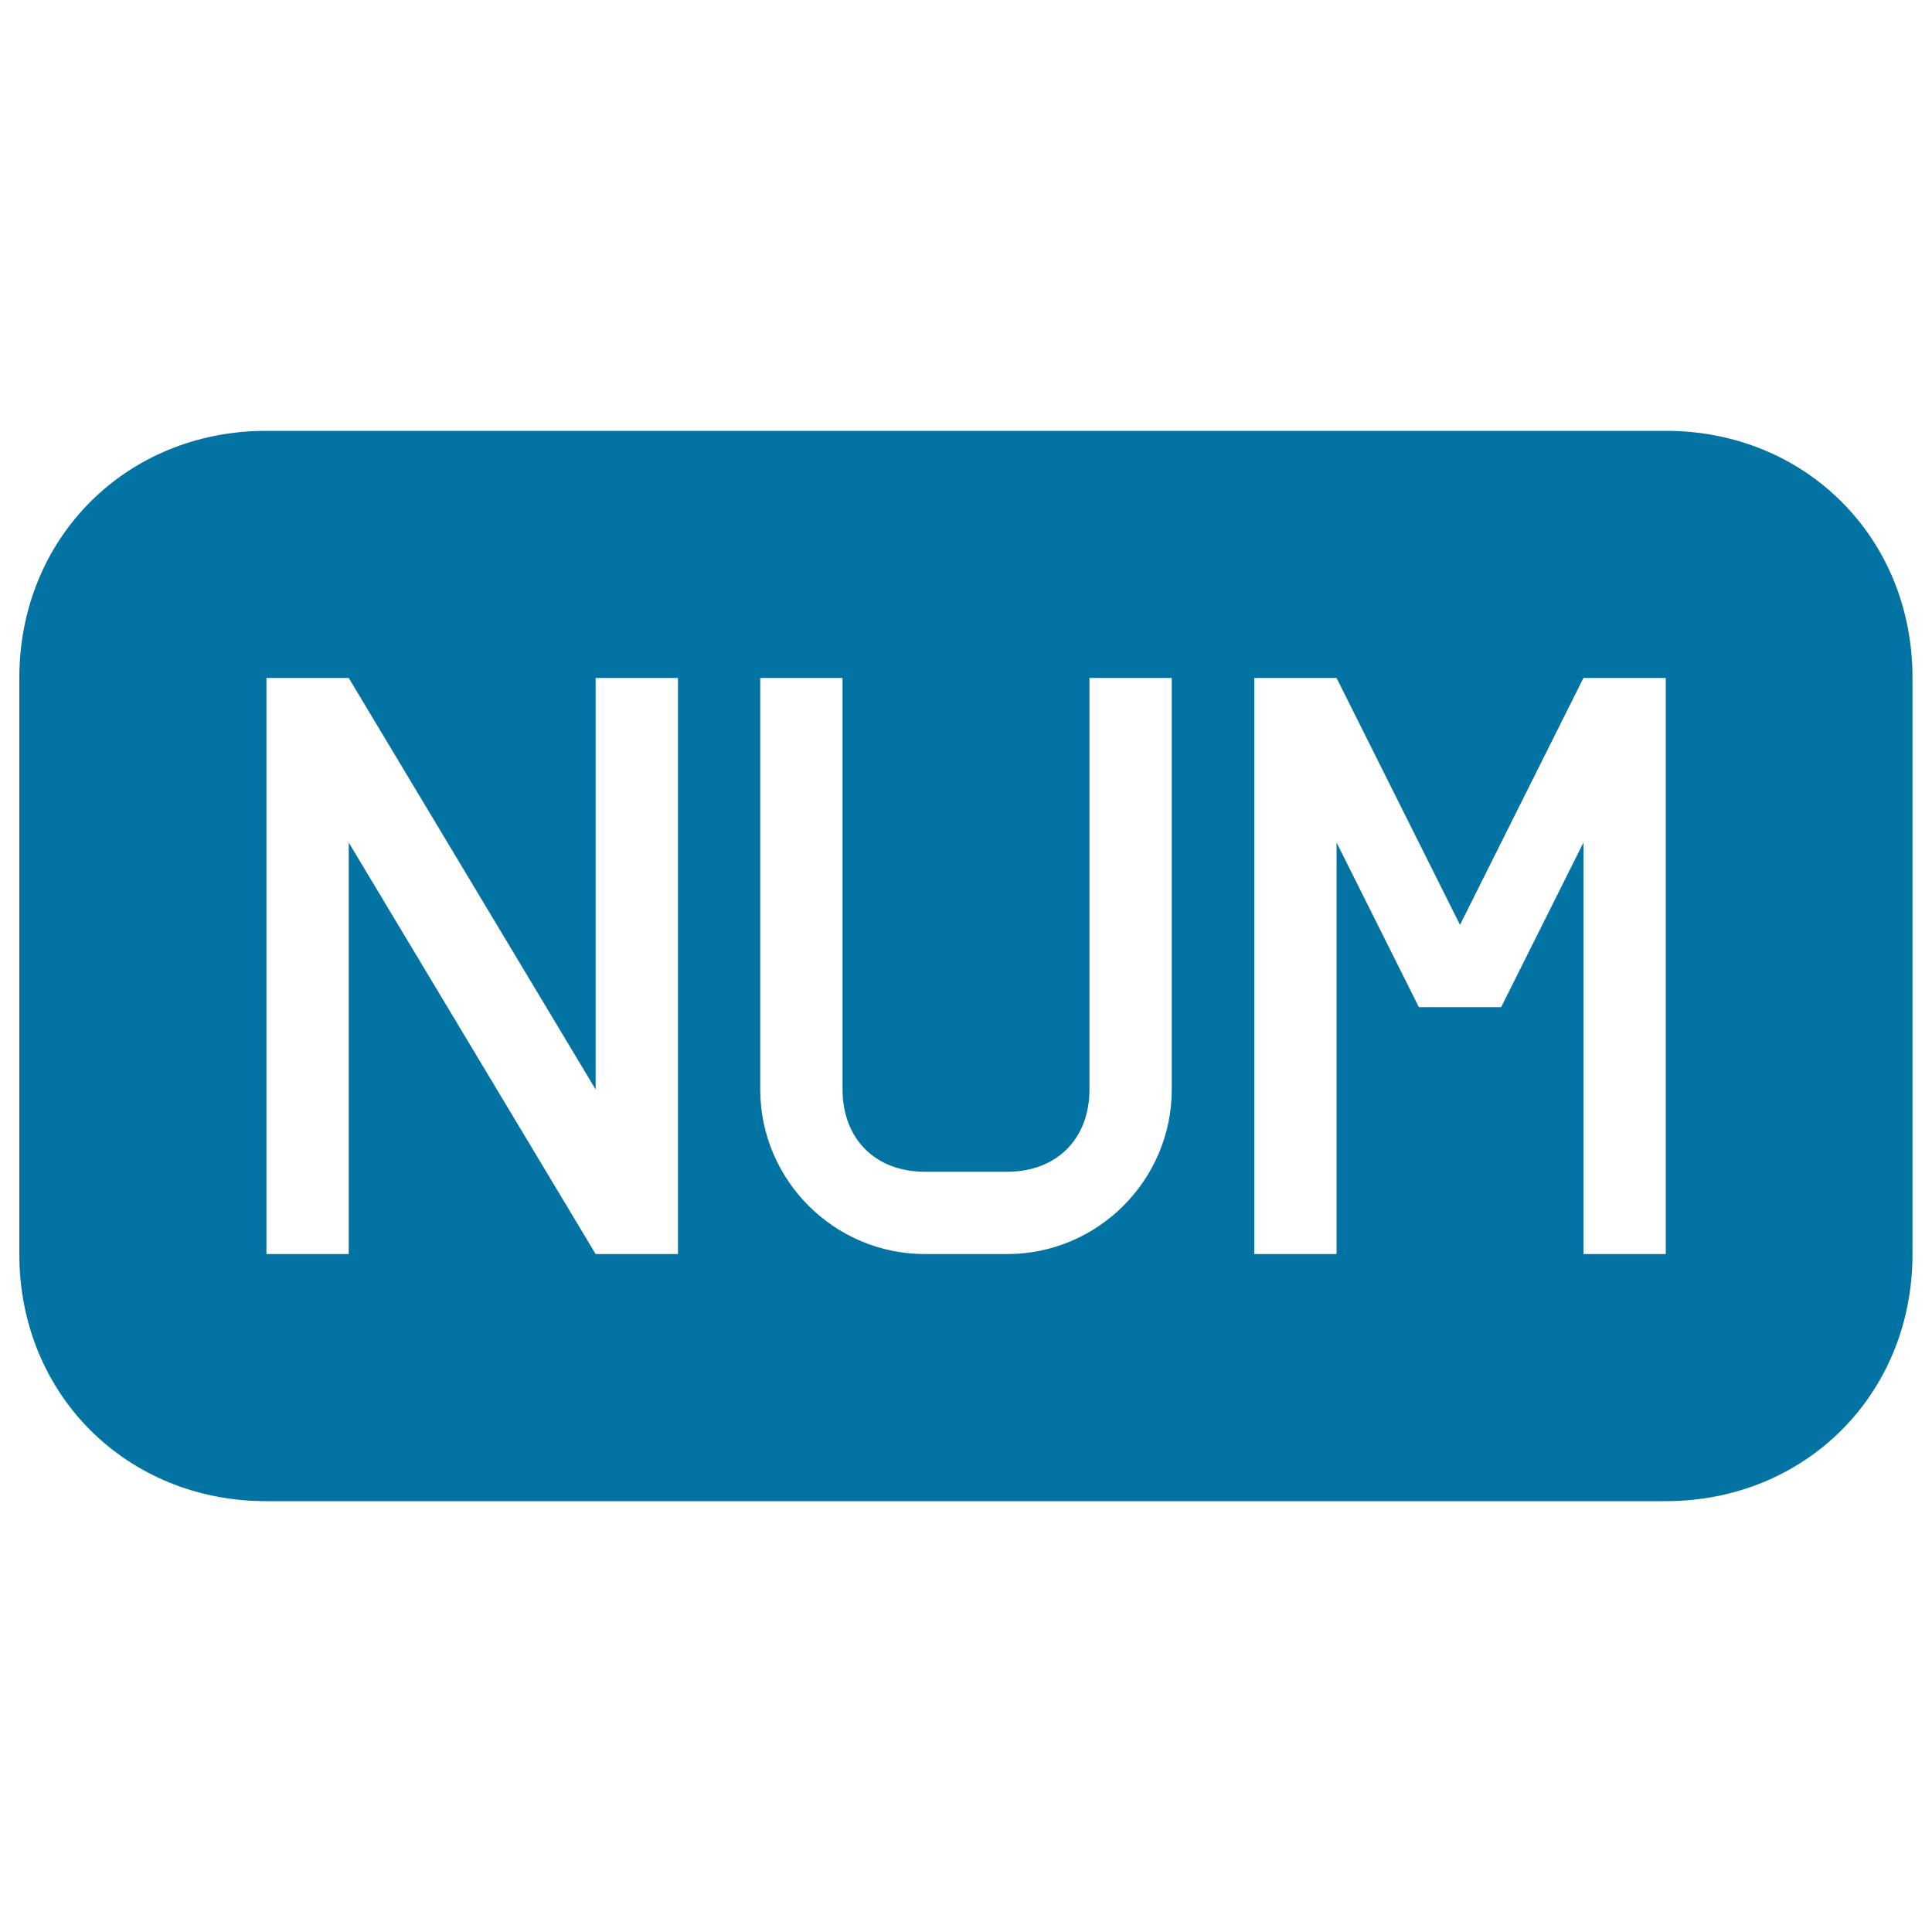 <svg xmlns="http://www.w3.org/2000/svg" viewBox="0 0 1000 1000" style="fill:#0273a2">
<title>Numbers File Black Rectangular Interface Symbol SVG icon</title>
<g><path d="M862.2,223H137.8C65.4,223,10,278.4,10,350.9v298.3C10,721.6,65.4,777,137.8,777h724.3c72.4,0,127.8-55.4,127.8-127.8V350.9C990,278.4,934.6,223,862.2,223z M350.9,649.1h-42.6l-127.8-213v213h-42.6V350.9h42.6l127.8,213v-213h42.6V649.1z M606.5,563.9c0,46.9-38.3,85.2-85.2,85.2h-42.6c-46.9,0-85.2-38.3-85.2-85.2v-213h42.6v213c0,25.6,17,42.6,42.6,42.6h42.6c25.6,0,42.6-17,42.6-42.6v-213h42.6V563.9z M862.2,649.1h-42.6v-213L777,521.3h-21.3h-21.3l-42.6-85.2v213h-42.6V350.9h21.3h21.3l63.9,127.8l63.9-127.8h21.3h21.3L862.2,649.1L862.2,649.1z"/></g>
</svg>